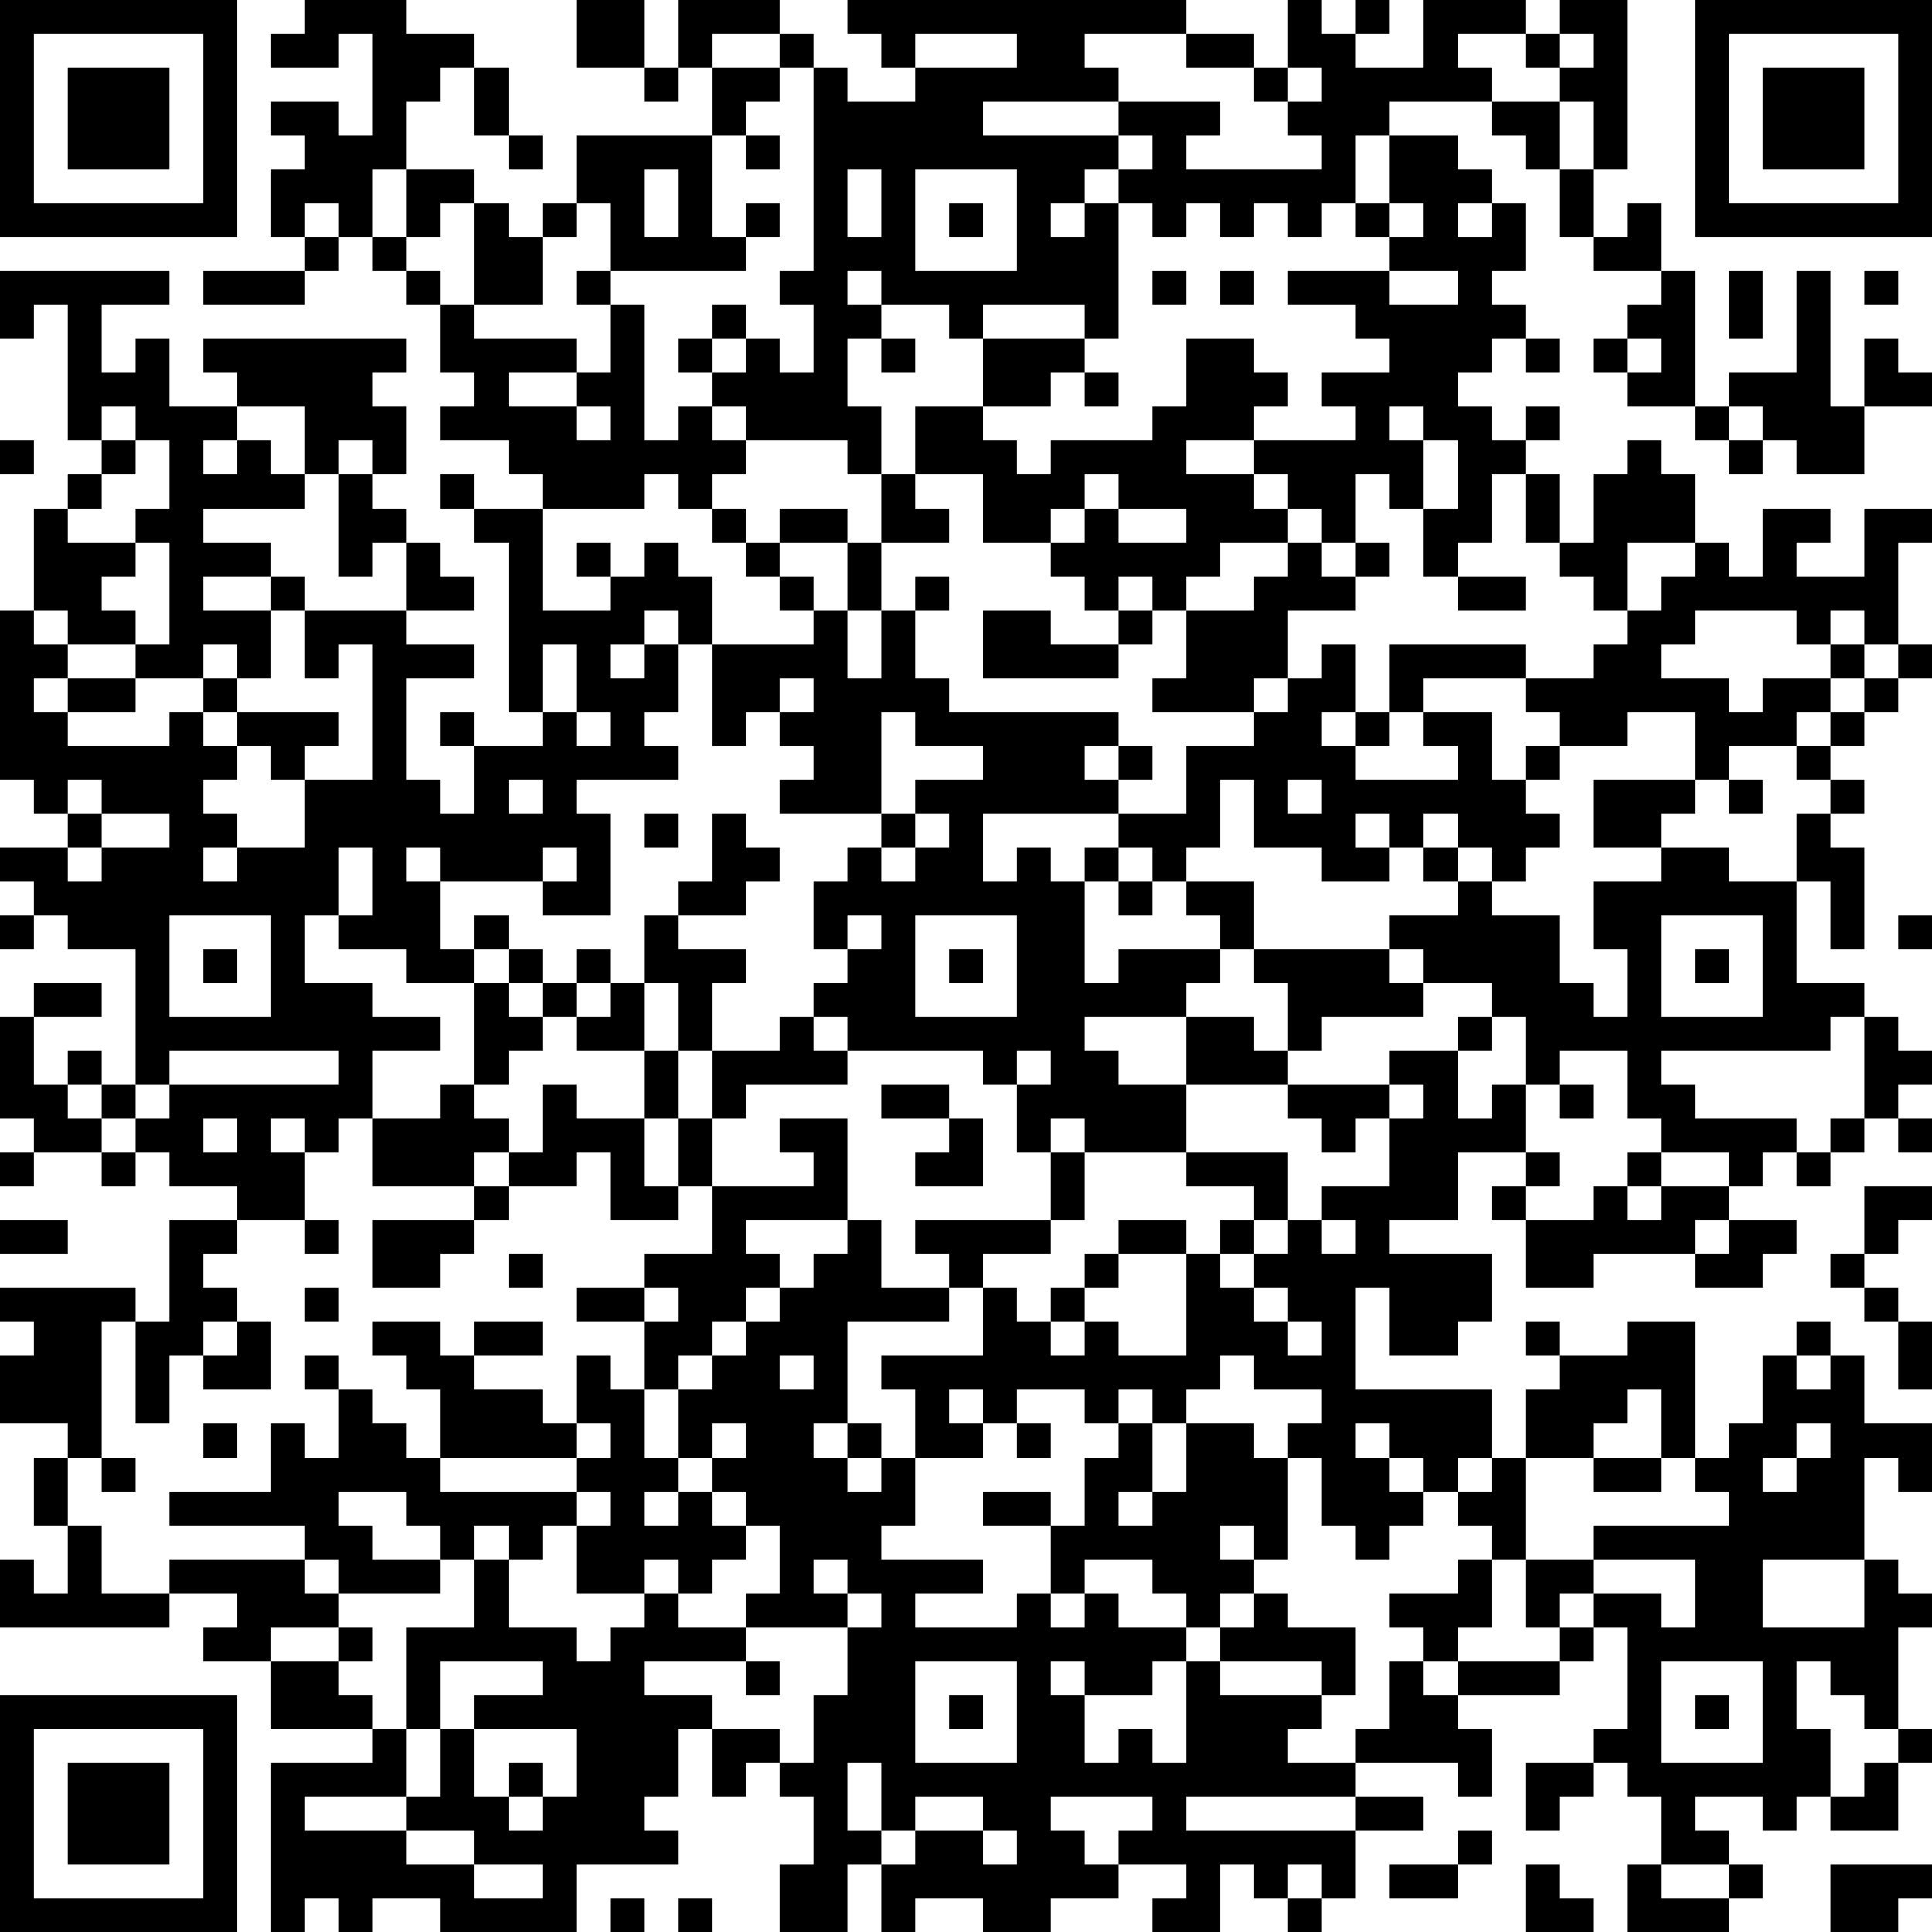 <?xml version="1.0" encoding="UTF-8"?>
<svg xmlns="http://www.w3.org/2000/svg" version="1.1" width="200" height="200" viewBox="0 0 200 200"><rect x="0" y="0" width="200" height="200" fill="#ffffff"/><g transform="scale(3.509)"><g transform="translate(0,0)"><path fill-rule="evenodd" d="M9 0L9 1L8 1L8 2L10 2L10 1L11 1L11 4L10 4L10 3L8 3L8 4L9 4L9 5L8 5L8 7L9 7L9 8L6 8L6 9L9 9L9 8L10 8L10 7L11 7L11 8L12 8L12 9L13 9L13 11L14 11L14 12L13 12L13 13L15 13L15 14L16 14L16 15L14 15L14 14L13 14L13 15L14 15L14 16L15 16L15 21L16 21L16 22L14 22L14 21L13 21L13 22L14 22L14 24L13 24L13 23L12 23L12 20L14 20L14 19L12 19L12 18L14 18L14 17L13 17L13 16L12 16L12 15L11 15L11 14L12 14L12 12L11 12L11 11L12 11L12 10L6 10L6 11L7 11L7 12L5 12L5 10L4 10L4 11L3 11L3 9L5 9L5 8L0 8L0 10L1 10L1 9L2 9L2 13L3 13L3 14L2 14L2 15L1 15L1 18L0 18L0 23L1 23L1 24L2 24L2 25L0 25L0 26L1 26L1 27L0 27L0 28L1 28L1 27L2 27L2 28L4 28L4 32L3 32L3 31L2 31L2 32L1 32L1 30L3 30L3 29L1 29L1 30L0 30L0 33L1 33L1 34L0 34L0 35L1 35L1 34L3 34L3 35L4 35L4 34L5 34L5 35L7 35L7 36L5 36L5 39L4 39L4 38L0 38L0 39L1 39L1 40L0 40L0 42L2 42L2 43L1 43L1 45L2 45L2 47L1 47L1 46L0 46L0 48L5 48L5 47L7 47L7 48L6 48L6 49L8 49L8 51L11 51L11 52L8 52L8 57L9 57L9 56L10 56L10 57L11 57L11 56L13 56L13 57L17 57L17 55L20 55L20 54L19 54L19 53L20 53L20 51L21 51L21 53L22 53L22 52L23 52L23 53L24 53L24 55L23 55L23 57L25 57L25 55L26 55L26 57L27 57L27 56L29 56L29 57L31 57L31 56L33 56L33 55L35 55L35 56L34 56L34 57L36 57L36 55L37 55L37 56L38 56L38 57L39 57L39 56L40 56L40 54L42 54L42 53L40 53L40 52L43 52L43 53L44 53L44 51L43 51L43 50L46 50L46 49L47 49L47 48L48 48L48 51L47 51L47 52L45 52L45 54L46 54L46 53L47 53L47 52L48 52L48 53L49 53L49 55L48 55L48 57L51 57L51 56L52 56L52 55L51 55L51 54L50 54L50 53L52 53L52 54L53 54L53 53L54 53L54 54L56 54L56 52L57 52L57 51L56 51L56 48L57 48L57 47L56 47L56 46L55 46L55 43L56 43L56 44L57 44L57 42L55 42L55 40L54 40L54 39L53 39L53 40L52 40L52 42L51 42L51 43L50 43L50 39L48 39L48 40L46 40L46 39L45 39L45 40L46 40L46 41L45 41L45 43L44 43L44 41L40 41L40 38L41 38L41 40L43 40L43 39L44 39L44 37L41 37L41 36L43 36L43 34L45 34L45 35L44 35L44 36L45 36L45 38L47 38L47 37L50 37L50 38L52 38L52 37L53 37L53 36L51 36L51 35L52 35L52 34L53 34L53 35L54 35L54 34L55 34L55 33L56 33L56 34L57 34L57 33L56 33L56 32L57 32L57 31L56 31L56 30L55 30L55 29L53 29L53 26L54 26L54 28L55 28L55 25L54 25L54 24L55 24L55 23L54 23L54 22L55 22L55 21L56 21L56 20L57 20L57 19L56 19L56 16L57 16L57 15L55 15L55 17L53 17L53 16L54 16L54 15L52 15L52 17L51 17L51 16L50 16L50 14L49 14L49 13L48 13L48 14L47 14L47 16L46 16L46 14L45 14L45 13L46 13L46 12L45 12L45 13L44 13L44 12L43 12L43 11L44 11L44 10L45 10L45 11L46 11L46 10L45 10L45 9L44 9L44 8L45 8L45 6L44 6L44 5L43 5L43 4L41 4L41 3L44 3L44 4L45 4L45 5L46 5L46 7L47 7L47 8L49 8L49 9L48 9L48 10L47 10L47 11L48 11L48 12L50 12L50 13L51 13L51 14L52 14L52 13L53 13L53 14L55 14L55 12L57 12L57 11L56 11L56 10L55 10L55 12L54 12L54 8L53 8L53 11L51 11L51 12L50 12L50 8L49 8L49 6L48 6L48 7L47 7L47 5L48 5L48 0L46 0L46 1L45 1L45 0L42 0L42 2L40 2L40 1L41 1L41 0L40 0L40 1L39 1L39 0L38 0L38 2L37 2L37 1L35 1L35 0L25 0L25 1L26 1L26 2L27 2L27 3L25 3L25 2L24 2L24 1L23 1L23 0L20 0L20 2L19 2L19 0L17 0L17 2L19 2L19 3L20 3L20 2L21 2L21 4L17 4L17 6L16 6L16 7L15 7L15 6L14 6L14 5L12 5L12 3L13 3L13 2L14 2L14 4L15 4L15 5L16 5L16 4L15 4L15 2L14 2L14 1L12 1L12 0ZM21 1L21 2L23 2L23 3L22 3L22 4L21 4L21 7L22 7L22 8L18 8L18 6L17 6L17 7L16 7L16 9L14 9L14 6L13 6L13 7L12 7L12 5L11 5L11 7L12 7L12 8L13 8L13 9L14 9L14 10L17 10L17 11L15 11L15 12L17 12L17 13L18 13L18 12L17 12L17 11L18 11L18 9L19 9L19 13L20 13L20 12L21 12L21 13L22 13L22 14L21 14L21 15L20 15L20 14L19 14L19 15L16 15L16 18L18 18L18 17L19 17L19 16L20 16L20 17L21 17L21 19L20 19L20 18L19 18L19 19L18 19L18 20L19 20L19 19L20 19L20 21L19 21L19 22L20 22L20 23L17 23L17 24L18 24L18 27L16 27L16 26L17 26L17 25L16 25L16 26L13 26L13 25L12 25L12 26L13 26L13 28L14 28L14 29L12 29L12 28L10 28L10 27L11 27L11 25L10 25L10 27L9 27L9 29L11 29L11 30L13 30L13 31L11 31L11 33L10 33L10 34L9 34L9 33L8 33L8 34L9 34L9 36L7 36L7 37L6 37L6 38L7 38L7 39L6 39L6 40L5 40L5 42L4 42L4 39L3 39L3 43L2 43L2 45L3 45L3 47L5 47L5 46L9 46L9 47L10 47L10 48L8 48L8 49L10 49L10 50L11 50L11 51L12 51L12 53L9 53L9 54L12 54L12 55L14 55L14 56L16 56L16 55L14 55L14 54L12 54L12 53L13 53L13 51L14 51L14 53L15 53L15 54L16 54L16 53L17 53L17 51L14 51L14 50L16 50L16 49L13 49L13 51L12 51L12 48L14 48L14 46L15 46L15 48L17 48L17 49L18 49L18 48L19 48L19 47L20 47L20 48L22 48L22 49L19 49L19 50L21 50L21 51L23 51L23 52L24 52L24 50L25 50L25 48L26 48L26 47L25 47L25 46L24 46L24 47L25 47L25 48L22 48L22 47L23 47L23 45L22 45L22 44L21 44L21 43L22 43L22 42L21 42L21 43L20 43L20 41L21 41L21 40L22 40L22 39L23 39L23 38L24 38L24 37L25 37L25 36L26 36L26 38L28 38L28 39L25 39L25 42L24 42L24 43L25 43L25 44L26 44L26 43L27 43L27 45L26 45L26 46L29 46L29 47L27 47L27 48L30 48L30 47L31 47L31 48L32 48L32 47L33 47L33 48L35 48L35 49L34 49L34 50L32 50L32 49L31 49L31 50L32 50L32 52L33 52L33 51L34 51L34 52L35 52L35 49L36 49L36 50L39 50L39 51L38 51L38 52L40 52L40 51L41 51L41 49L42 49L42 50L43 50L43 49L46 49L46 48L47 48L47 47L49 47L49 48L50 48L50 46L47 46L47 45L51 45L51 44L50 44L50 43L49 43L49 41L48 41L48 42L47 42L47 43L45 43L45 46L44 46L44 45L43 45L43 44L44 44L44 43L43 43L43 44L42 44L42 43L41 43L41 42L40 42L40 43L41 43L41 44L42 44L42 45L41 45L41 46L40 46L40 45L39 45L39 43L38 43L38 42L39 42L39 41L37 41L37 40L36 40L36 41L35 41L35 42L34 42L34 41L33 41L33 42L32 42L32 41L30 41L30 42L29 42L29 41L28 41L28 42L29 42L29 43L27 43L27 41L26 41L26 40L29 40L29 38L30 38L30 39L31 39L31 40L32 40L32 39L33 39L33 40L35 40L35 37L36 37L36 38L37 38L37 39L38 39L38 40L39 40L39 39L38 39L38 38L37 38L37 37L38 37L38 36L39 36L39 37L40 37L40 36L39 36L39 35L41 35L41 33L42 33L42 32L41 32L41 31L43 31L43 33L44 33L44 32L45 32L45 34L46 34L46 35L45 35L45 36L47 36L47 35L48 35L48 36L49 36L49 35L51 35L51 34L49 34L49 33L48 33L48 31L46 31L46 32L45 32L45 30L44 30L44 29L42 29L42 28L41 28L41 27L43 27L43 26L44 26L44 27L46 27L46 29L47 29L47 30L48 30L48 28L47 28L47 26L49 26L49 25L51 25L51 26L53 26L53 24L54 24L54 23L53 23L53 22L54 22L54 21L55 21L55 20L56 20L56 19L55 19L55 18L54 18L54 19L53 19L53 18L50 18L50 19L49 19L49 20L51 20L51 21L52 21L52 20L54 20L54 21L53 21L53 22L51 22L51 23L50 23L50 21L48 21L48 22L46 22L46 21L45 21L45 20L47 20L47 19L48 19L48 18L49 18L49 17L50 17L50 16L48 16L48 18L47 18L47 17L46 17L46 16L45 16L45 14L44 14L44 16L43 16L43 17L42 17L42 15L43 15L43 13L42 13L42 12L41 12L41 13L42 13L42 15L41 15L41 14L40 14L40 16L39 16L39 15L38 15L38 14L37 14L37 13L40 13L40 12L39 12L39 11L41 11L41 10L40 10L40 9L38 9L38 8L41 8L41 9L43 9L43 8L41 8L41 7L42 7L42 6L41 6L41 4L40 4L40 6L39 6L39 7L38 7L38 6L37 6L37 7L36 7L36 6L35 6L35 7L34 7L34 6L33 6L33 5L34 5L34 4L33 4L33 3L36 3L36 4L35 4L35 5L39 5L39 4L38 4L38 3L39 3L39 2L38 2L38 3L37 3L37 2L35 2L35 1L32 1L32 2L33 2L33 3L29 3L29 4L33 4L33 5L32 5L32 6L31 6L31 7L32 7L32 6L33 6L33 10L32 10L32 9L29 9L29 10L28 10L28 9L26 9L26 8L25 8L25 9L26 9L26 10L25 10L25 12L26 12L26 14L25 14L25 13L22 13L22 12L21 12L21 11L22 11L22 10L23 10L23 11L24 11L24 9L23 9L23 8L24 8L24 2L23 2L23 1ZM27 1L27 2L30 2L30 1ZM43 1L43 2L44 2L44 3L46 3L46 5L47 5L47 3L46 3L46 2L47 2L47 1L46 1L46 2L45 2L45 1ZM22 4L22 5L23 5L23 4ZM19 5L19 7L20 7L20 5ZM25 5L25 7L26 7L26 5ZM27 5L27 8L30 8L30 5ZM9 6L9 7L10 7L10 6ZM22 6L22 7L23 7L23 6ZM28 6L28 7L29 7L29 6ZM40 6L40 7L41 7L41 6ZM43 6L43 7L44 7L44 6ZM17 8L17 9L18 9L18 8ZM34 8L34 9L35 9L35 8ZM36 8L36 9L37 9L37 8ZM51 8L51 10L52 10L52 8ZM55 8L55 9L56 9L56 8ZM21 9L21 10L20 10L20 11L21 11L21 10L22 10L22 9ZM26 10L26 11L27 11L27 10ZM29 10L29 12L27 12L27 14L26 14L26 16L25 16L25 15L23 15L23 16L22 16L22 15L21 15L21 16L22 16L22 17L23 17L23 18L24 18L24 19L21 19L21 22L22 22L22 21L23 21L23 22L24 22L24 23L23 23L23 24L26 24L26 25L25 25L25 26L24 26L24 28L25 28L25 29L24 29L24 30L23 30L23 31L21 31L21 29L22 29L22 28L20 28L20 27L22 27L22 26L23 26L23 25L22 25L22 24L21 24L21 26L20 26L20 27L19 27L19 29L18 29L18 28L17 28L17 29L16 29L16 28L15 28L15 27L14 27L14 28L15 28L15 29L14 29L14 32L13 32L13 33L11 33L11 35L14 35L14 36L11 36L11 38L13 38L13 37L14 37L14 36L15 36L15 35L17 35L17 34L18 34L18 36L20 36L20 35L21 35L21 37L19 37L19 38L17 38L17 39L19 39L19 41L18 41L18 40L17 40L17 42L16 42L16 41L14 41L14 40L16 40L16 39L14 39L14 40L13 40L13 39L11 39L11 40L12 40L12 41L13 41L13 43L12 43L12 42L11 42L11 41L10 41L10 40L9 40L9 41L10 41L10 43L9 43L9 42L8 42L8 44L5 44L5 45L9 45L9 46L10 46L10 47L13 47L13 46L14 46L14 45L15 45L15 46L16 46L16 45L17 45L17 47L19 47L19 46L20 46L20 47L21 47L21 46L22 46L22 45L21 45L21 44L20 44L20 43L19 43L19 41L20 41L20 40L21 40L21 39L22 39L22 38L23 38L23 37L22 37L22 36L25 36L25 33L23 33L23 34L24 34L24 35L21 35L21 33L22 33L22 32L25 32L25 31L29 31L29 32L30 32L30 34L31 34L31 36L27 36L27 37L28 37L28 38L29 38L29 37L31 37L31 36L32 36L32 34L35 34L35 35L37 35L37 36L36 36L36 37L37 37L37 36L38 36L38 34L35 34L35 32L38 32L38 33L39 33L39 34L40 34L40 33L41 33L41 32L38 32L38 31L39 31L39 30L42 30L42 29L41 29L41 28L37 28L37 26L35 26L35 25L36 25L36 23L37 23L37 25L39 25L39 26L41 26L41 25L42 25L42 26L43 26L43 25L44 25L44 26L45 26L45 25L46 25L46 24L45 24L45 23L46 23L46 22L45 22L45 23L44 23L44 21L42 21L42 20L45 20L45 19L41 19L41 21L40 21L40 19L39 19L39 20L38 20L38 18L40 18L40 17L41 17L41 16L40 16L40 17L39 17L39 16L38 16L38 15L37 15L37 14L35 14L35 13L37 13L37 12L38 12L38 11L37 11L37 10L35 10L35 12L34 12L34 13L31 13L31 14L30 14L30 13L29 13L29 12L31 12L31 11L32 11L32 12L33 12L33 11L32 11L32 10ZM48 10L48 11L49 11L49 10ZM3 12L3 13L4 13L4 14L3 14L3 15L2 15L2 16L4 16L4 17L3 17L3 18L4 18L4 19L2 19L2 18L1 18L1 19L2 19L2 20L1 20L1 21L2 21L2 22L5 22L5 21L6 21L6 22L7 22L7 23L6 23L6 24L7 24L7 25L6 25L6 26L7 26L7 25L9 25L9 23L11 23L11 19L10 19L10 20L9 20L9 18L12 18L12 16L11 16L11 17L10 17L10 14L11 14L11 13L10 13L10 14L9 14L9 12L7 12L7 13L6 13L6 14L7 14L7 13L8 13L8 14L9 14L9 15L6 15L6 16L8 16L8 17L6 17L6 18L8 18L8 20L7 20L7 19L6 19L6 20L4 20L4 19L5 19L5 16L4 16L4 15L5 15L5 13L4 13L4 12ZM51 12L51 13L52 13L52 12ZM0 13L0 14L1 14L1 13ZM27 14L27 15L28 15L28 16L26 16L26 18L25 18L25 16L23 16L23 17L24 17L24 18L25 18L25 20L26 20L26 18L27 18L27 20L28 20L28 21L33 21L33 22L32 22L32 23L33 23L33 24L29 24L29 26L30 26L30 25L31 25L31 26L32 26L32 29L33 29L33 28L36 28L36 29L35 29L35 30L32 30L32 31L33 31L33 32L35 32L35 30L37 30L37 31L38 31L38 29L37 29L37 28L36 28L36 27L35 27L35 26L34 26L34 25L33 25L33 24L35 24L35 22L37 22L37 21L38 21L38 20L37 20L37 21L34 21L34 20L35 20L35 18L37 18L37 17L38 17L38 16L36 16L36 17L35 17L35 18L34 18L34 17L33 17L33 18L32 18L32 17L31 17L31 16L32 16L32 15L33 15L33 16L35 16L35 15L33 15L33 14L32 14L32 15L31 15L31 16L29 16L29 14ZM17 16L17 17L18 17L18 16ZM8 17L8 18L9 18L9 17ZM27 17L27 18L28 18L28 17ZM43 17L43 18L45 18L45 17ZM29 18L29 20L33 20L33 19L34 19L34 18L33 18L33 19L31 19L31 18ZM16 19L16 21L17 21L17 22L18 22L18 21L17 21L17 19ZM54 19L54 20L55 20L55 19ZM2 20L2 21L4 21L4 20ZM6 20L6 21L7 21L7 22L8 22L8 23L9 23L9 22L10 22L10 21L7 21L7 20ZM23 20L23 21L24 21L24 20ZM26 21L26 24L27 24L27 25L26 25L26 26L27 26L27 25L28 25L28 24L27 24L27 23L29 23L29 22L27 22L27 21ZM39 21L39 22L40 22L40 23L43 23L43 22L42 22L42 21L41 21L41 22L40 22L40 21ZM33 22L33 23L34 23L34 22ZM2 23L2 24L3 24L3 25L2 25L2 26L3 26L3 25L5 25L5 24L3 24L3 23ZM15 23L15 24L16 24L16 23ZM38 23L38 24L39 24L39 23ZM47 23L47 25L49 25L49 24L50 24L50 23ZM51 23L51 24L52 24L52 23ZM19 24L19 25L20 25L20 24ZM40 24L40 25L41 25L41 24ZM42 24L42 25L43 25L43 24ZM32 25L32 26L33 26L33 27L34 27L34 26L33 26L33 25ZM5 27L5 30L8 30L8 27ZM25 27L25 28L26 28L26 27ZM27 27L27 30L30 30L30 27ZM49 27L49 30L52 30L52 27ZM56 27L56 28L57 28L57 27ZM6 28L6 29L7 29L7 28ZM28 28L28 29L29 29L29 28ZM50 28L50 29L51 29L51 28ZM15 29L15 30L16 30L16 31L15 31L15 32L14 32L14 33L15 33L15 34L14 34L14 35L15 35L15 34L16 34L16 32L17 32L17 33L19 33L19 35L20 35L20 33L21 33L21 31L20 31L20 29L19 29L19 31L17 31L17 30L18 30L18 29L17 29L17 30L16 30L16 29ZM24 30L24 31L25 31L25 30ZM43 30L43 31L44 31L44 30ZM54 30L54 31L49 31L49 32L50 32L50 33L53 33L53 34L54 34L54 33L55 33L55 30ZM5 31L5 32L4 32L4 33L3 33L3 32L2 32L2 33L3 33L3 34L4 34L4 33L5 33L5 32L10 32L10 31ZM19 31L19 33L20 33L20 31ZM30 31L30 32L31 32L31 31ZM26 32L26 33L28 33L28 34L27 34L27 35L29 35L29 33L28 33L28 32ZM46 32L46 33L47 33L47 32ZM6 33L6 34L7 34L7 33ZM31 33L31 34L32 34L32 33ZM48 34L48 35L49 35L49 34ZM55 35L55 37L54 37L54 38L55 38L55 39L56 39L56 41L57 41L57 39L56 39L56 38L55 38L55 37L56 37L56 36L57 36L57 35ZM0 36L0 37L2 37L2 36ZM9 36L9 37L10 37L10 36ZM33 36L33 37L32 37L32 38L31 38L31 39L32 39L32 38L33 38L33 37L35 37L35 36ZM50 36L50 37L51 37L51 36ZM15 37L15 38L16 38L16 37ZM9 38L9 39L10 39L10 38ZM19 38L19 39L20 39L20 38ZM7 39L7 40L6 40L6 41L8 41L8 39ZM23 40L23 41L24 41L24 40ZM53 40L53 41L54 41L54 40ZM6 42L6 43L7 43L7 42ZM17 42L17 43L13 43L13 44L17 44L17 45L18 45L18 44L17 44L17 43L18 43L18 42ZM25 42L25 43L26 43L26 42ZM30 42L30 43L31 43L31 42ZM33 42L33 43L32 43L32 45L31 45L31 44L29 44L29 45L31 45L31 47L32 47L32 46L34 46L34 47L35 47L35 48L36 48L36 49L39 49L39 50L40 50L40 48L38 48L38 47L37 47L37 46L38 46L38 43L37 43L37 42L35 42L35 44L34 44L34 42ZM53 42L53 43L52 43L52 44L53 44L53 43L54 43L54 42ZM3 43L3 44L4 44L4 43ZM47 43L47 44L49 44L49 43ZM10 44L10 45L11 45L11 46L13 46L13 45L12 45L12 44ZM19 44L19 45L20 45L20 44ZM33 44L33 45L34 45L34 44ZM36 45L36 46L37 46L37 45ZM43 46L43 47L41 47L41 48L42 48L42 49L43 49L43 48L44 48L44 46ZM45 46L45 48L46 48L46 47L47 47L47 46ZM52 46L52 48L55 48L55 46ZM36 47L36 48L37 48L37 47ZM10 48L10 49L11 49L11 48ZM22 49L22 50L23 50L23 49ZM27 49L27 52L30 52L30 49ZM49 49L49 52L52 52L52 49ZM53 49L53 51L54 51L54 53L55 53L55 52L56 52L56 51L55 51L55 50L54 50L54 49ZM28 50L28 51L29 51L29 50ZM50 50L50 51L51 51L51 50ZM15 52L15 53L16 53L16 52ZM25 52L25 54L26 54L26 55L27 55L27 54L29 54L29 55L30 55L30 54L29 54L29 53L27 53L27 54L26 54L26 52ZM31 53L31 54L32 54L32 55L33 55L33 54L34 54L34 53ZM35 53L35 54L40 54L40 53ZM43 54L43 55L41 55L41 56L43 56L43 55L44 55L44 54ZM38 55L38 56L39 56L39 55ZM45 55L45 57L47 57L47 56L46 56L46 55ZM49 55L49 56L51 56L51 55ZM54 55L54 57L56 57L56 56L57 56L57 55ZM18 56L18 57L19 57L19 56ZM20 56L20 57L21 57L21 56ZM0 0L0 7L7 7L7 0ZM1 1L1 6L6 6L6 1ZM2 2L2 5L5 5L5 2ZM50 0L50 7L57 7L57 0ZM51 1L51 6L56 6L56 1ZM52 2L52 5L55 5L55 2ZM0 50L0 57L7 57L7 50ZM1 51L1 56L6 56L6 51ZM2 52L2 55L5 55L5 52Z" fill="#000000"/></g></g></svg>
